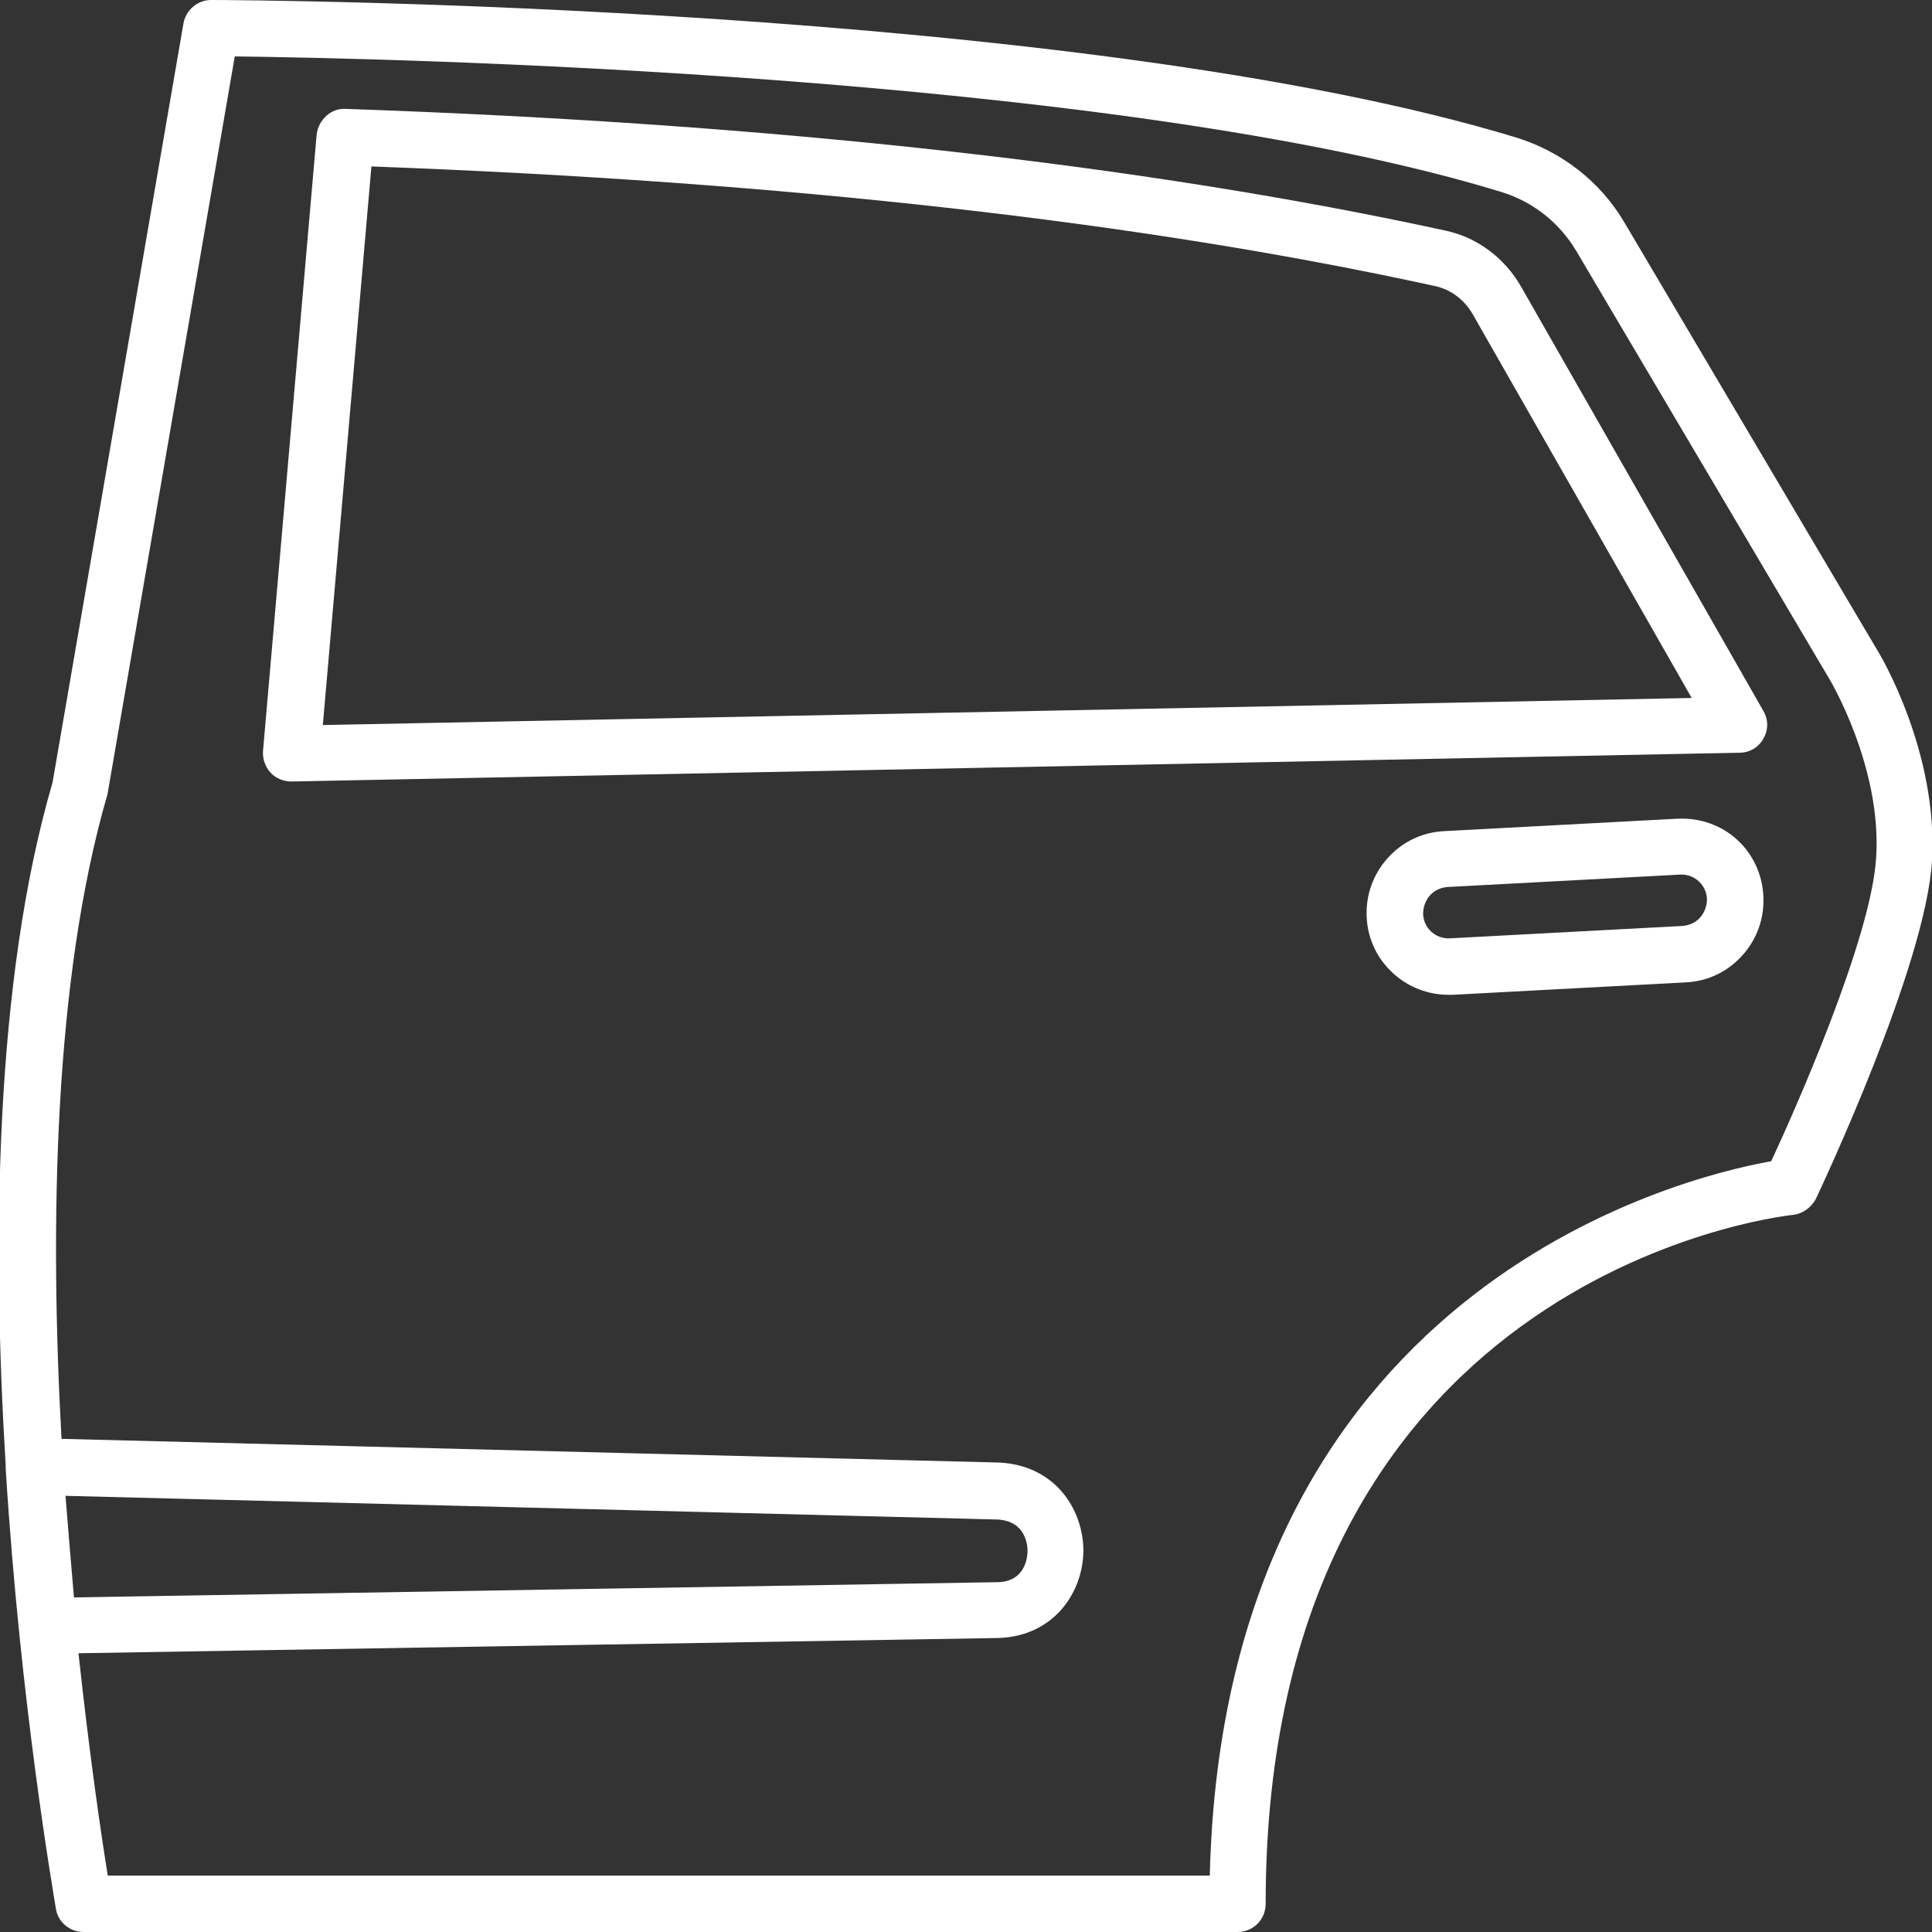 <?xml version="1.0" encoding="UTF-8"?> <svg xmlns="http://www.w3.org/2000/svg" width="60" height="60" viewBox="0 0 60 60" fill="none"><rect x="0" y="0" width="60" height="60" fill="#333333" stroke="none"/><g clip-path="url(#clip0_273_69)"><path d="M9.062 24.27L54.027 23.376C54.342 23.376 54.623 23.201 54.763 22.938C54.921 22.675 54.921 22.342 54.763 22.079L47.228 8.884C46.72 8.008 45.879 7.377 44.915 7.167C35.505 5.117 24.009 3.838 10.744 3.382C10.289 3.347 9.886 3.715 9.833 4.188L8.168 23.324C8.151 23.569 8.238 23.814 8.396 23.989C8.554 24.165 8.799 24.27 9.044 24.27H9.062ZM11.533 5.169C24.342 5.643 35.452 6.887 44.564 8.884C45.055 8.989 45.475 9.305 45.738 9.761L52.537 21.676L10.026 22.517L11.533 5.187V5.169Z" fill="white"></path><path d="M52.082 25.426L44.845 25.812C44.161 25.847 43.548 26.145 43.092 26.653C42.637 27.161 42.409 27.81 42.444 28.493C42.479 29.176 42.777 29.79 43.285 30.245C43.758 30.666 44.354 30.894 44.985 30.894H45.125L52.362 30.508C53.046 30.473 53.659 30.175 54.114 29.667C54.57 29.159 54.798 28.511 54.763 27.827C54.693 26.425 53.536 25.356 52.099 25.426H52.082ZM52.8 28.493C52.66 28.651 52.467 28.738 52.257 28.756L45.02 29.141C44.582 29.159 44.214 28.826 44.196 28.388C44.196 28.178 44.266 27.967 44.407 27.81C44.547 27.652 44.739 27.564 44.95 27.547L52.187 27.161H52.222C52.642 27.161 52.993 27.494 53.011 27.915C53.011 28.125 52.94 28.335 52.8 28.493Z" fill="white"></path><path d="M0.176 45.596C0.632 52.938 1.666 58.826 1.736 59.282C1.806 59.702 2.174 60 2.595 60H38.43C38.921 60 39.306 59.614 39.306 59.124C39.306 39.743 55.025 37.798 55.691 37.728C55.988 37.693 56.251 37.5 56.391 37.237C56.532 36.939 59.809 30 60.001 26.723C60.194 23.359 58.389 20.327 58.319 20.222L50.434 6.887C49.697 5.643 48.506 4.714 47.104 4.276C33.523 0.14 7.659 0 6.555 0C6.134 0 5.766 0.315 5.696 0.736L1.631 24.305C-0.174 30.491 -0.244 38.621 0.176 45.491V45.526V45.596ZM2.016 46.454L30.983 47.19C31.876 47.243 31.911 48.014 31.911 48.172C31.911 48.329 31.859 49.118 30.983 49.136L2.297 49.609C2.209 48.592 2.122 47.558 2.034 46.454H2.016ZM3.331 24.708L7.291 1.752C11.689 1.805 34.522 2.261 46.613 5.958C47.595 6.256 48.418 6.904 48.944 7.78L56.83 21.116C56.83 21.116 58.442 23.814 58.266 26.618C58.126 29.124 55.726 34.521 55.007 36.063C52.133 36.571 38.009 40.058 37.571 58.248H3.348C3.155 57.074 2.787 54.568 2.437 51.343L31 50.87C32.717 50.818 33.629 49.468 33.646 48.172C33.646 46.875 32.77 45.508 31.035 45.421L1.911 44.685C1.543 38.078 1.666 30.438 3.331 24.69V24.708Z" fill="white"></path></g><defs><clipPath id="clip0_273_69"><rect width="60" height="60" fill="white"></rect></clipPath></defs></svg> 